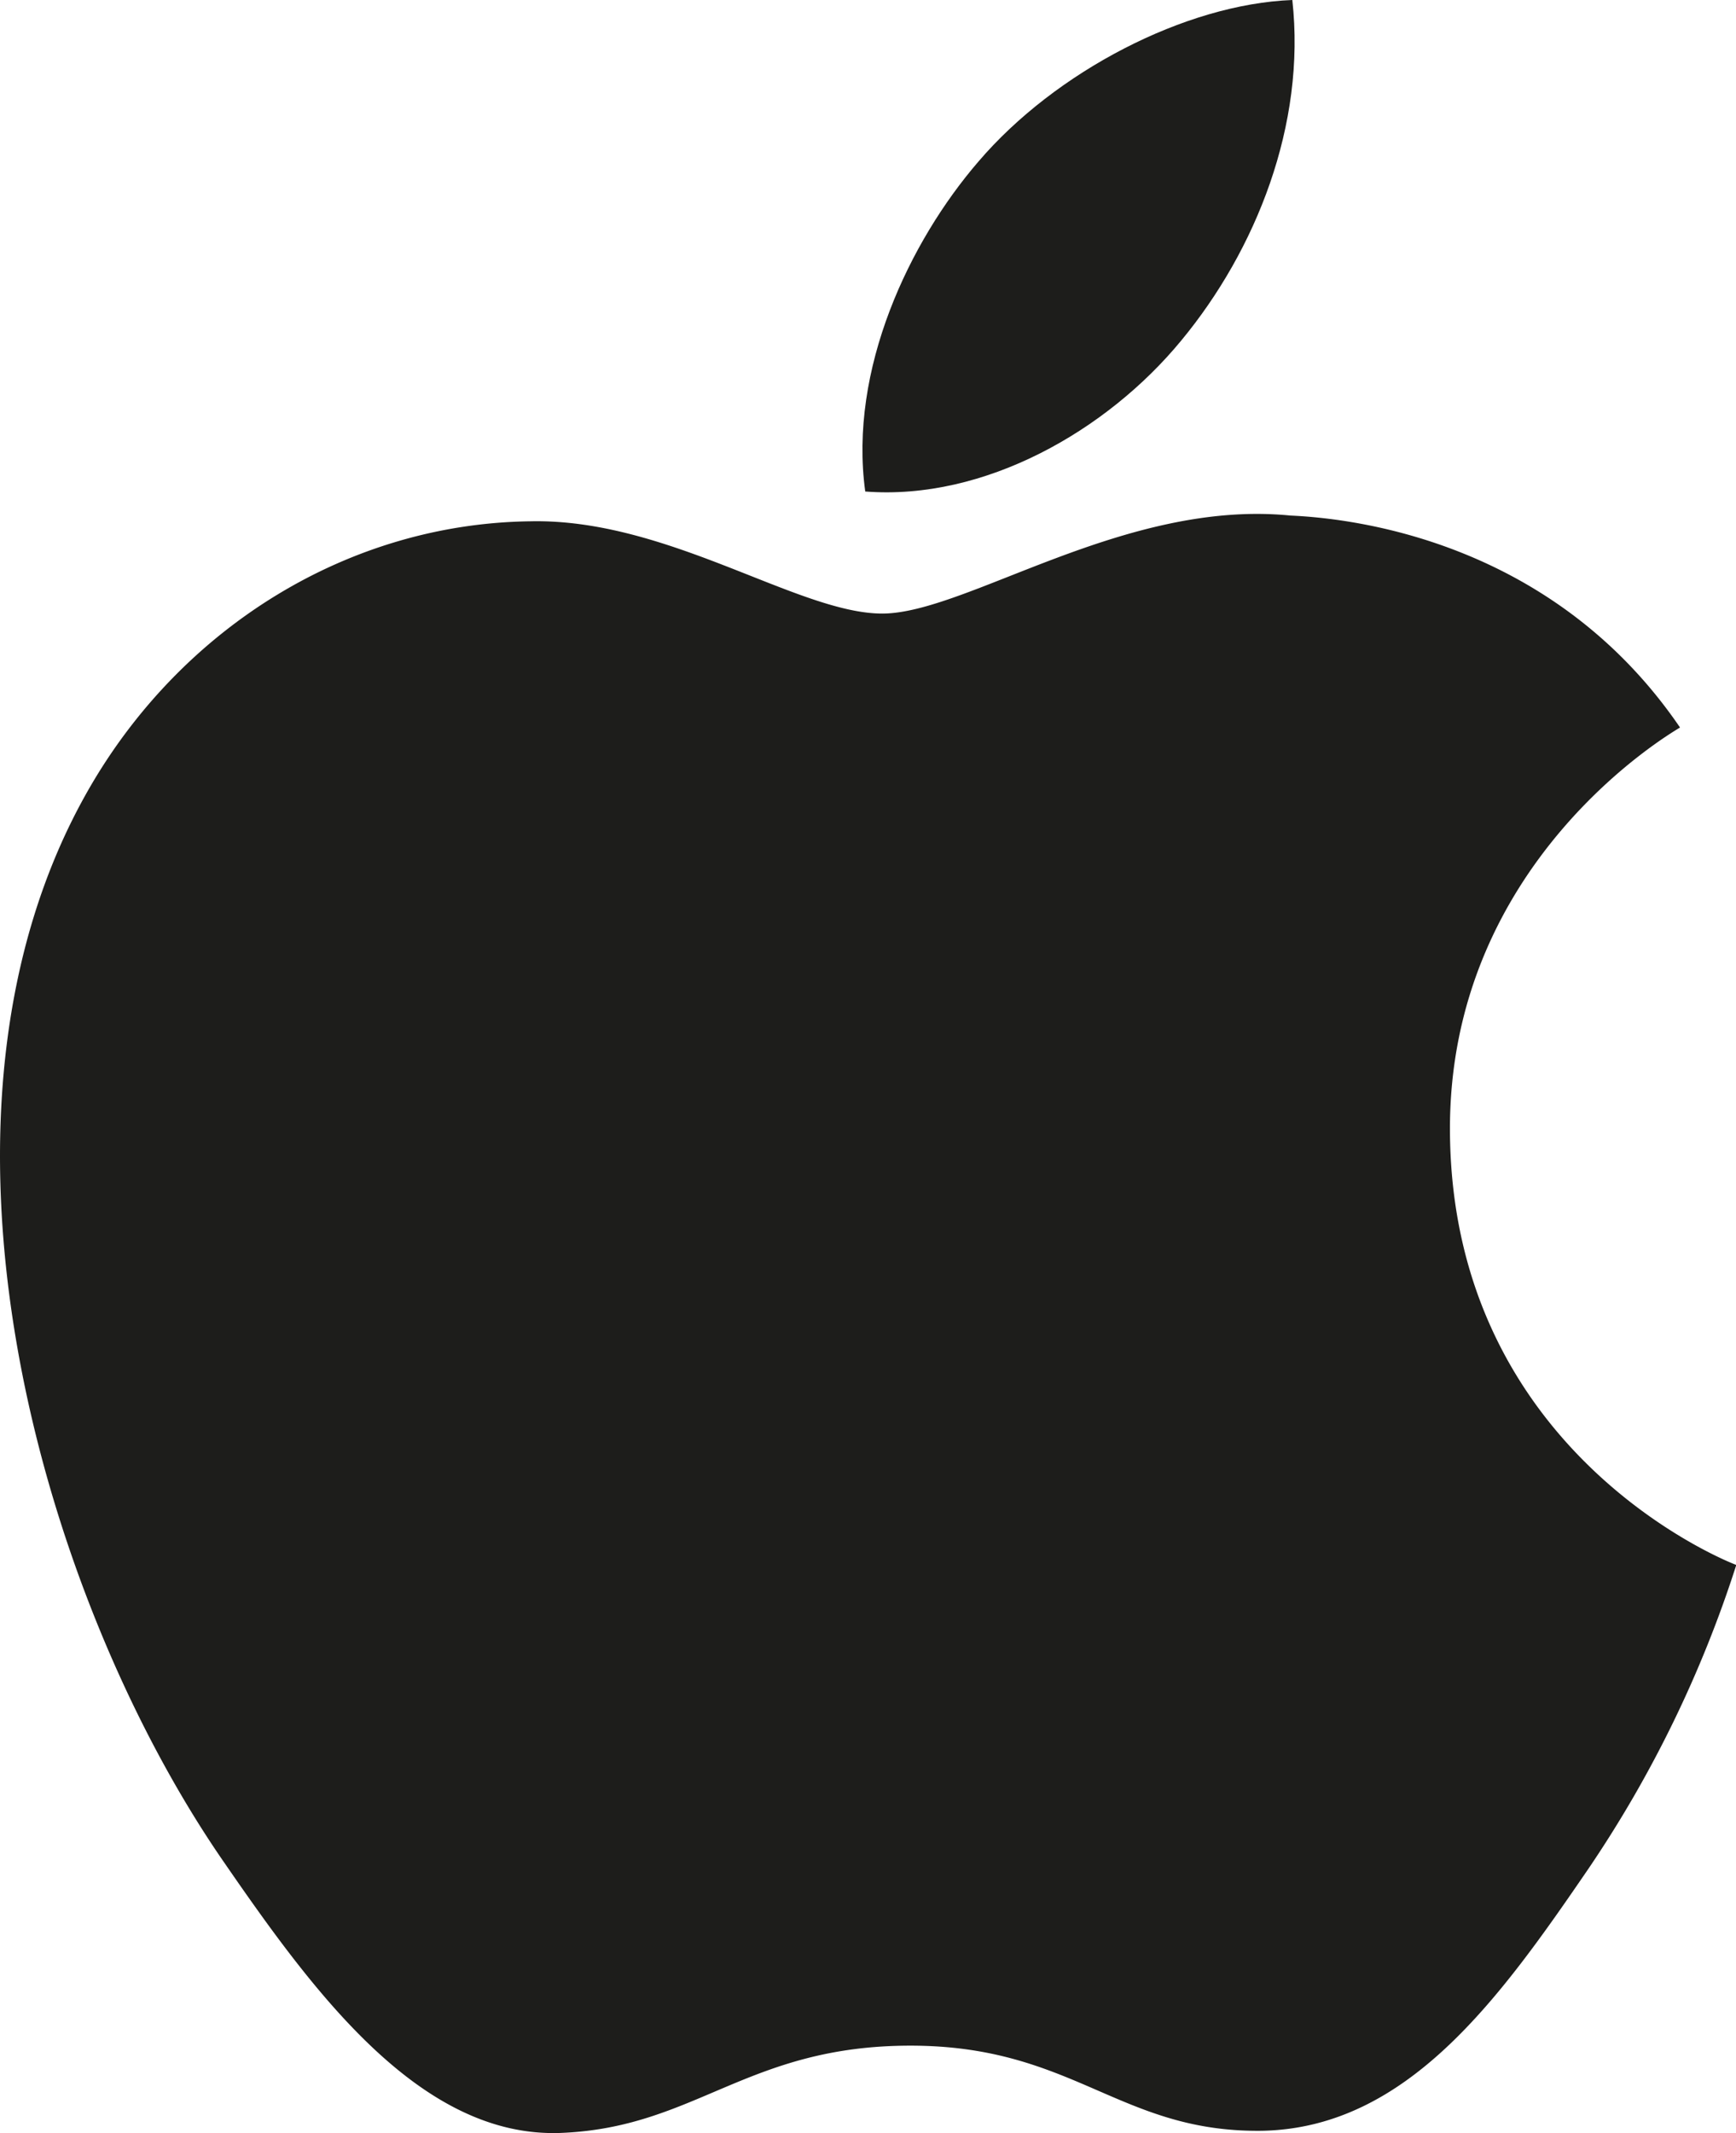<svg id="Layer_1" data-name="Layer 1" xmlns="http://www.w3.org/2000/svg" viewBox="0 0 233.24 286.42"><defs><style>.cls-1{fill:#1d1d1b;}</style></defs><title>Tekengebied 2</title><path class="cls-1" d="M194.81,152.14c-.33-36.24,29.6-53.64,30.91-54.45-16.81-24.63-43-28.05-52.33-28.46C151.07,67,129.81,82.39,118.53,82.39S89.74,69.6,71.27,70C46.9,70.3,24.53,84.13,12,105.84-13.26,149.67,5.5,214.63,30.17,250.17c12,17.4,26.34,36.94,45.16,36.24,18.17-.7,25-11.72,47-11.72s28.09,11.72,47.3,11.43c19.5-.41,31.89-17.81,43.8-35.21a158.86,158.86,0,0,0,19.85-40.77C232.82,210,195.18,195.53,194.81,152.14Z"/><path class="cls-1" d="M158.72,45.71c10-12.09,16.77-28.94,14.91-45.71-14.4.55-31.85,9.62-42.16,21.68C122.18,32.44,114,49.62,116.25,66,132.28,67.24,148.74,57.84,158.72,45.71Z"/></svg>